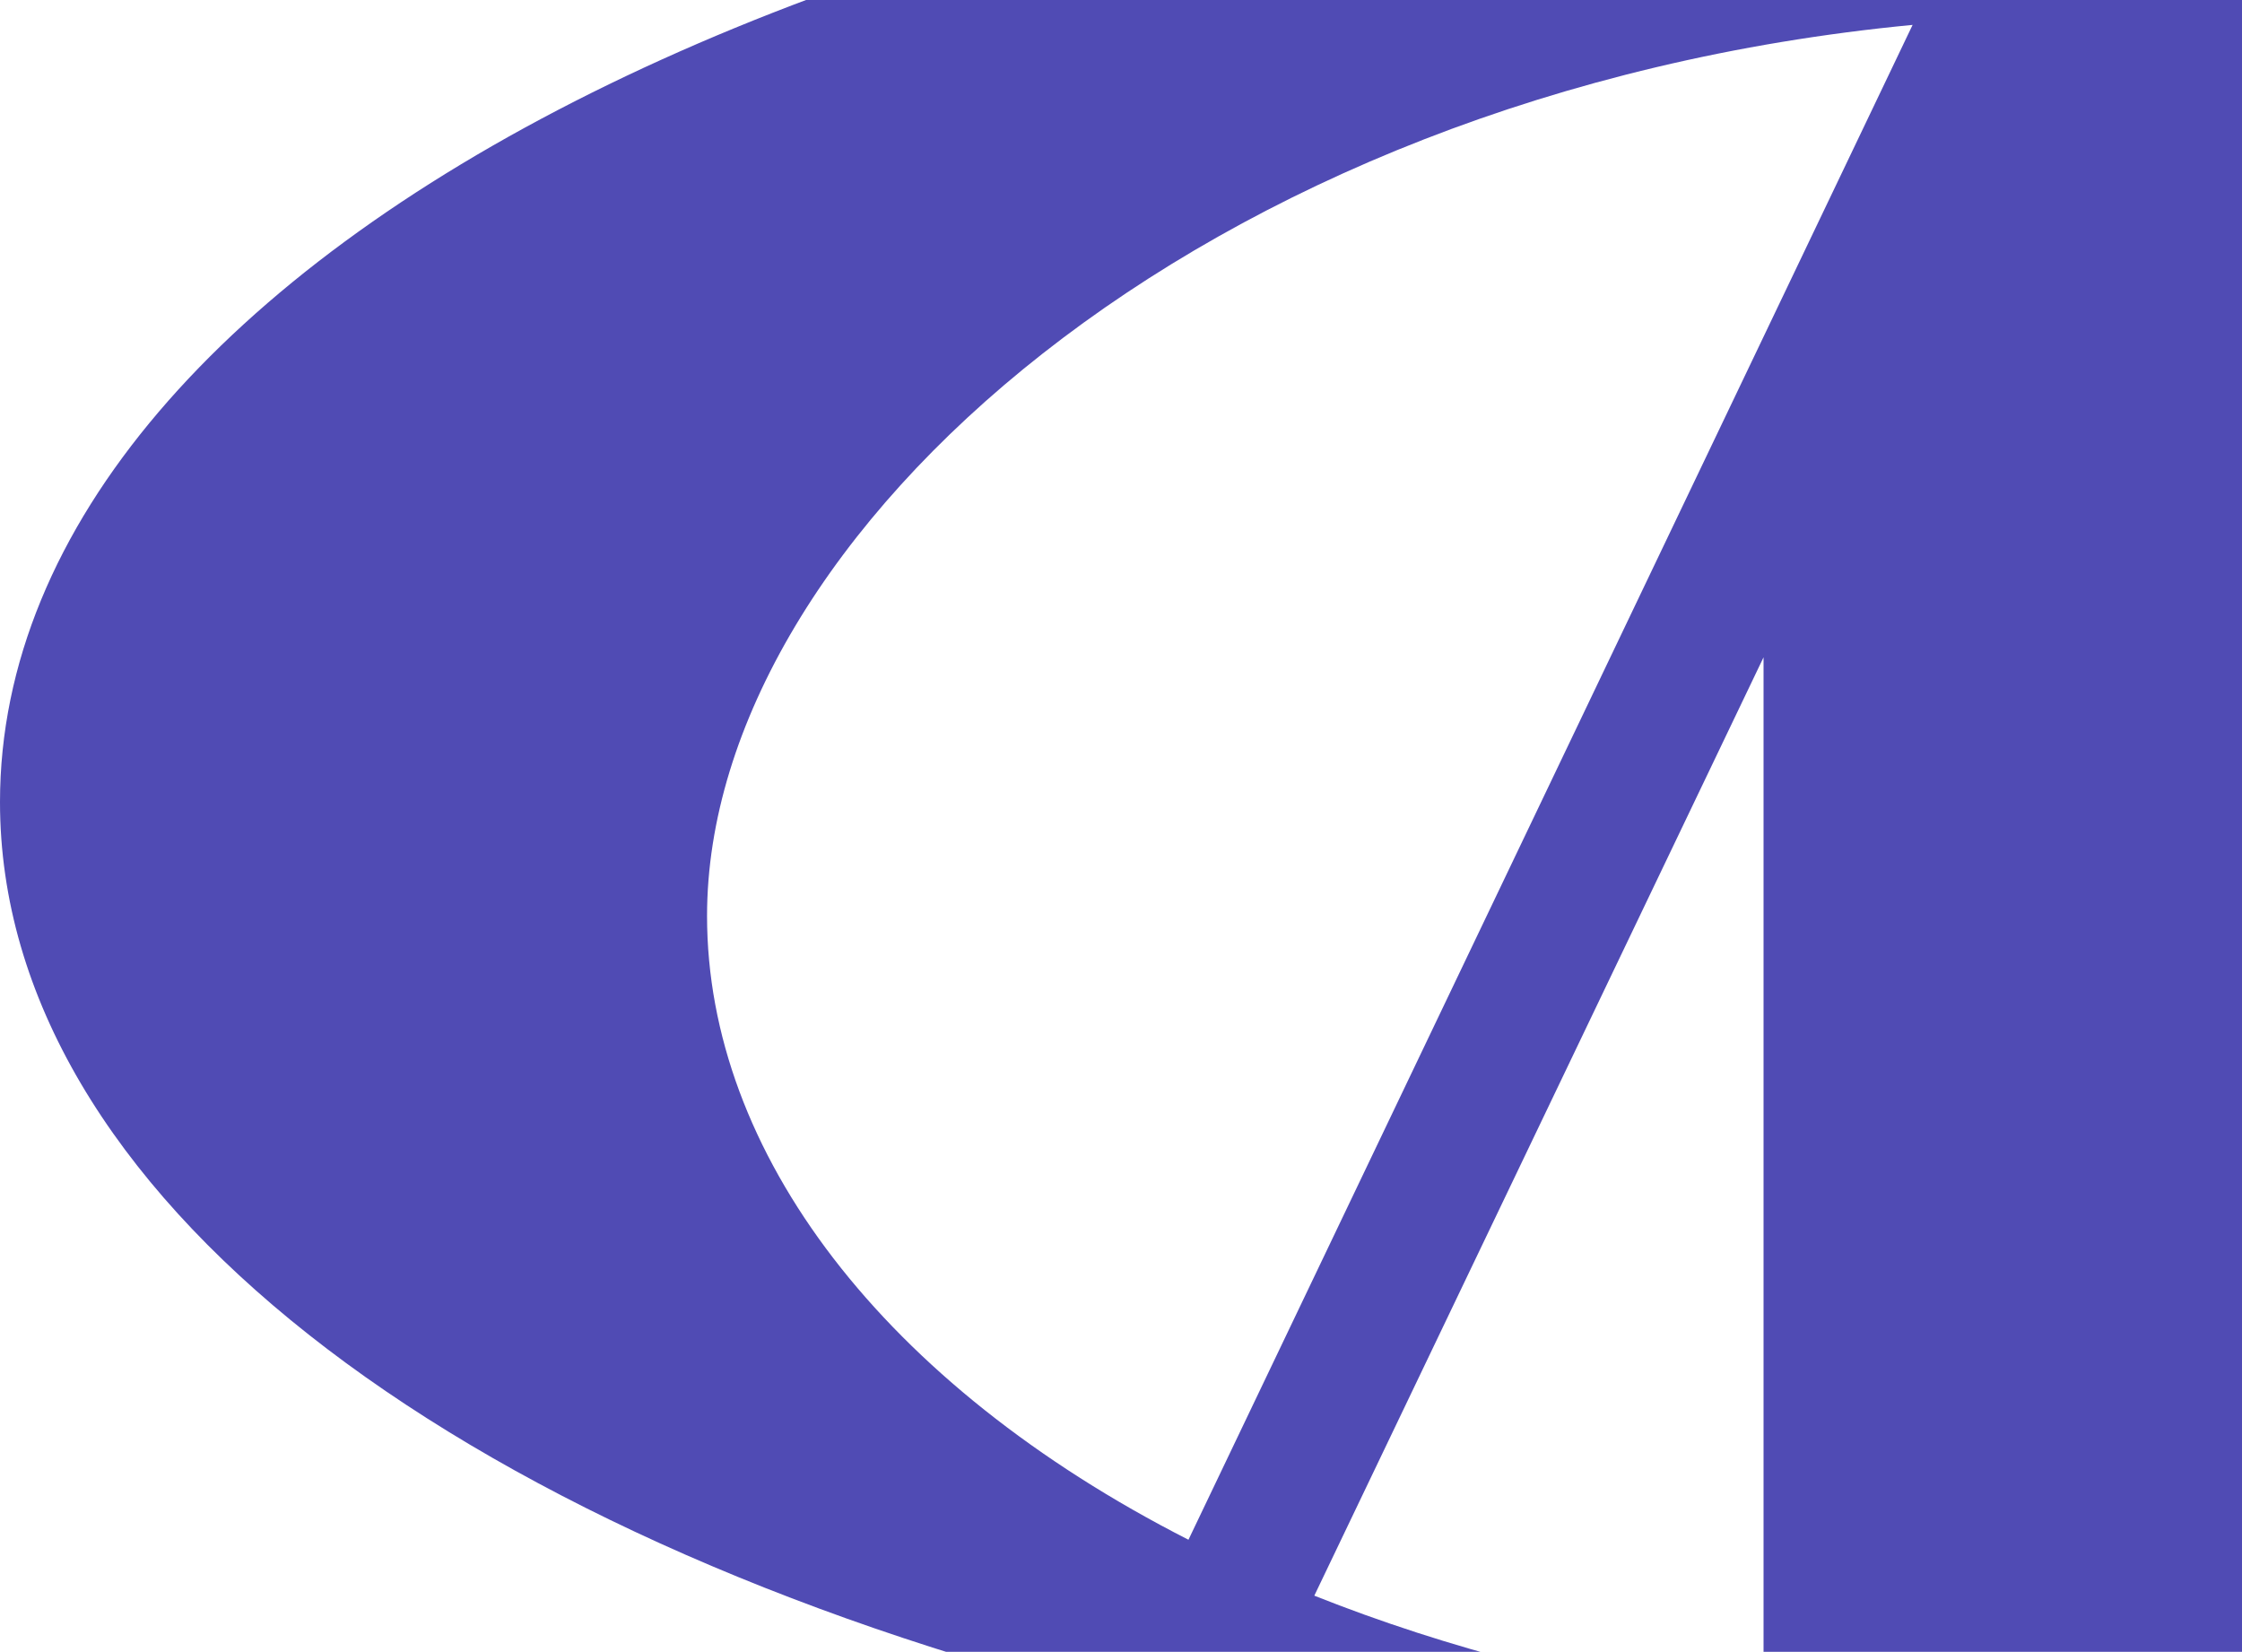 <svg width="790" height="582" viewBox="0 0 790 582" fill="none" xmlns="http://www.w3.org/2000/svg"><path d="M1438.86 282.6c0-181.249-275.55-330.77-631.315-352.212V-271L712.54-72.365C318.454-70.48 0 87.587 0 282.6c0 137.784 159.299 257.168 391.933 315.991L192.45 1016h53.53l194.46-406.108c56.974 11.88 117.824 20.138 181.113 24.34V1016l320.176-332.652H807.688v-48.536C1163.46 613.369 1439 463.849 1439 282.6h-.14zM807.545 6.597C1028.98 15 1189 70.056 1205.94 266.083c14.63 168.5-174.8 310.485-398.395 338.158V6.597zm-344.43 555.628l158.294-330.624v370.757c-58.696-7.679-111.652-21.588-158.294-40.133zm-44.345-19.704C311.279 487.755 249.138 406.04 249.138 322.732c0-133.872 173.793-289.911 424.797-313.962L418.77 542.521z" fill="#504BB4"/></svg>